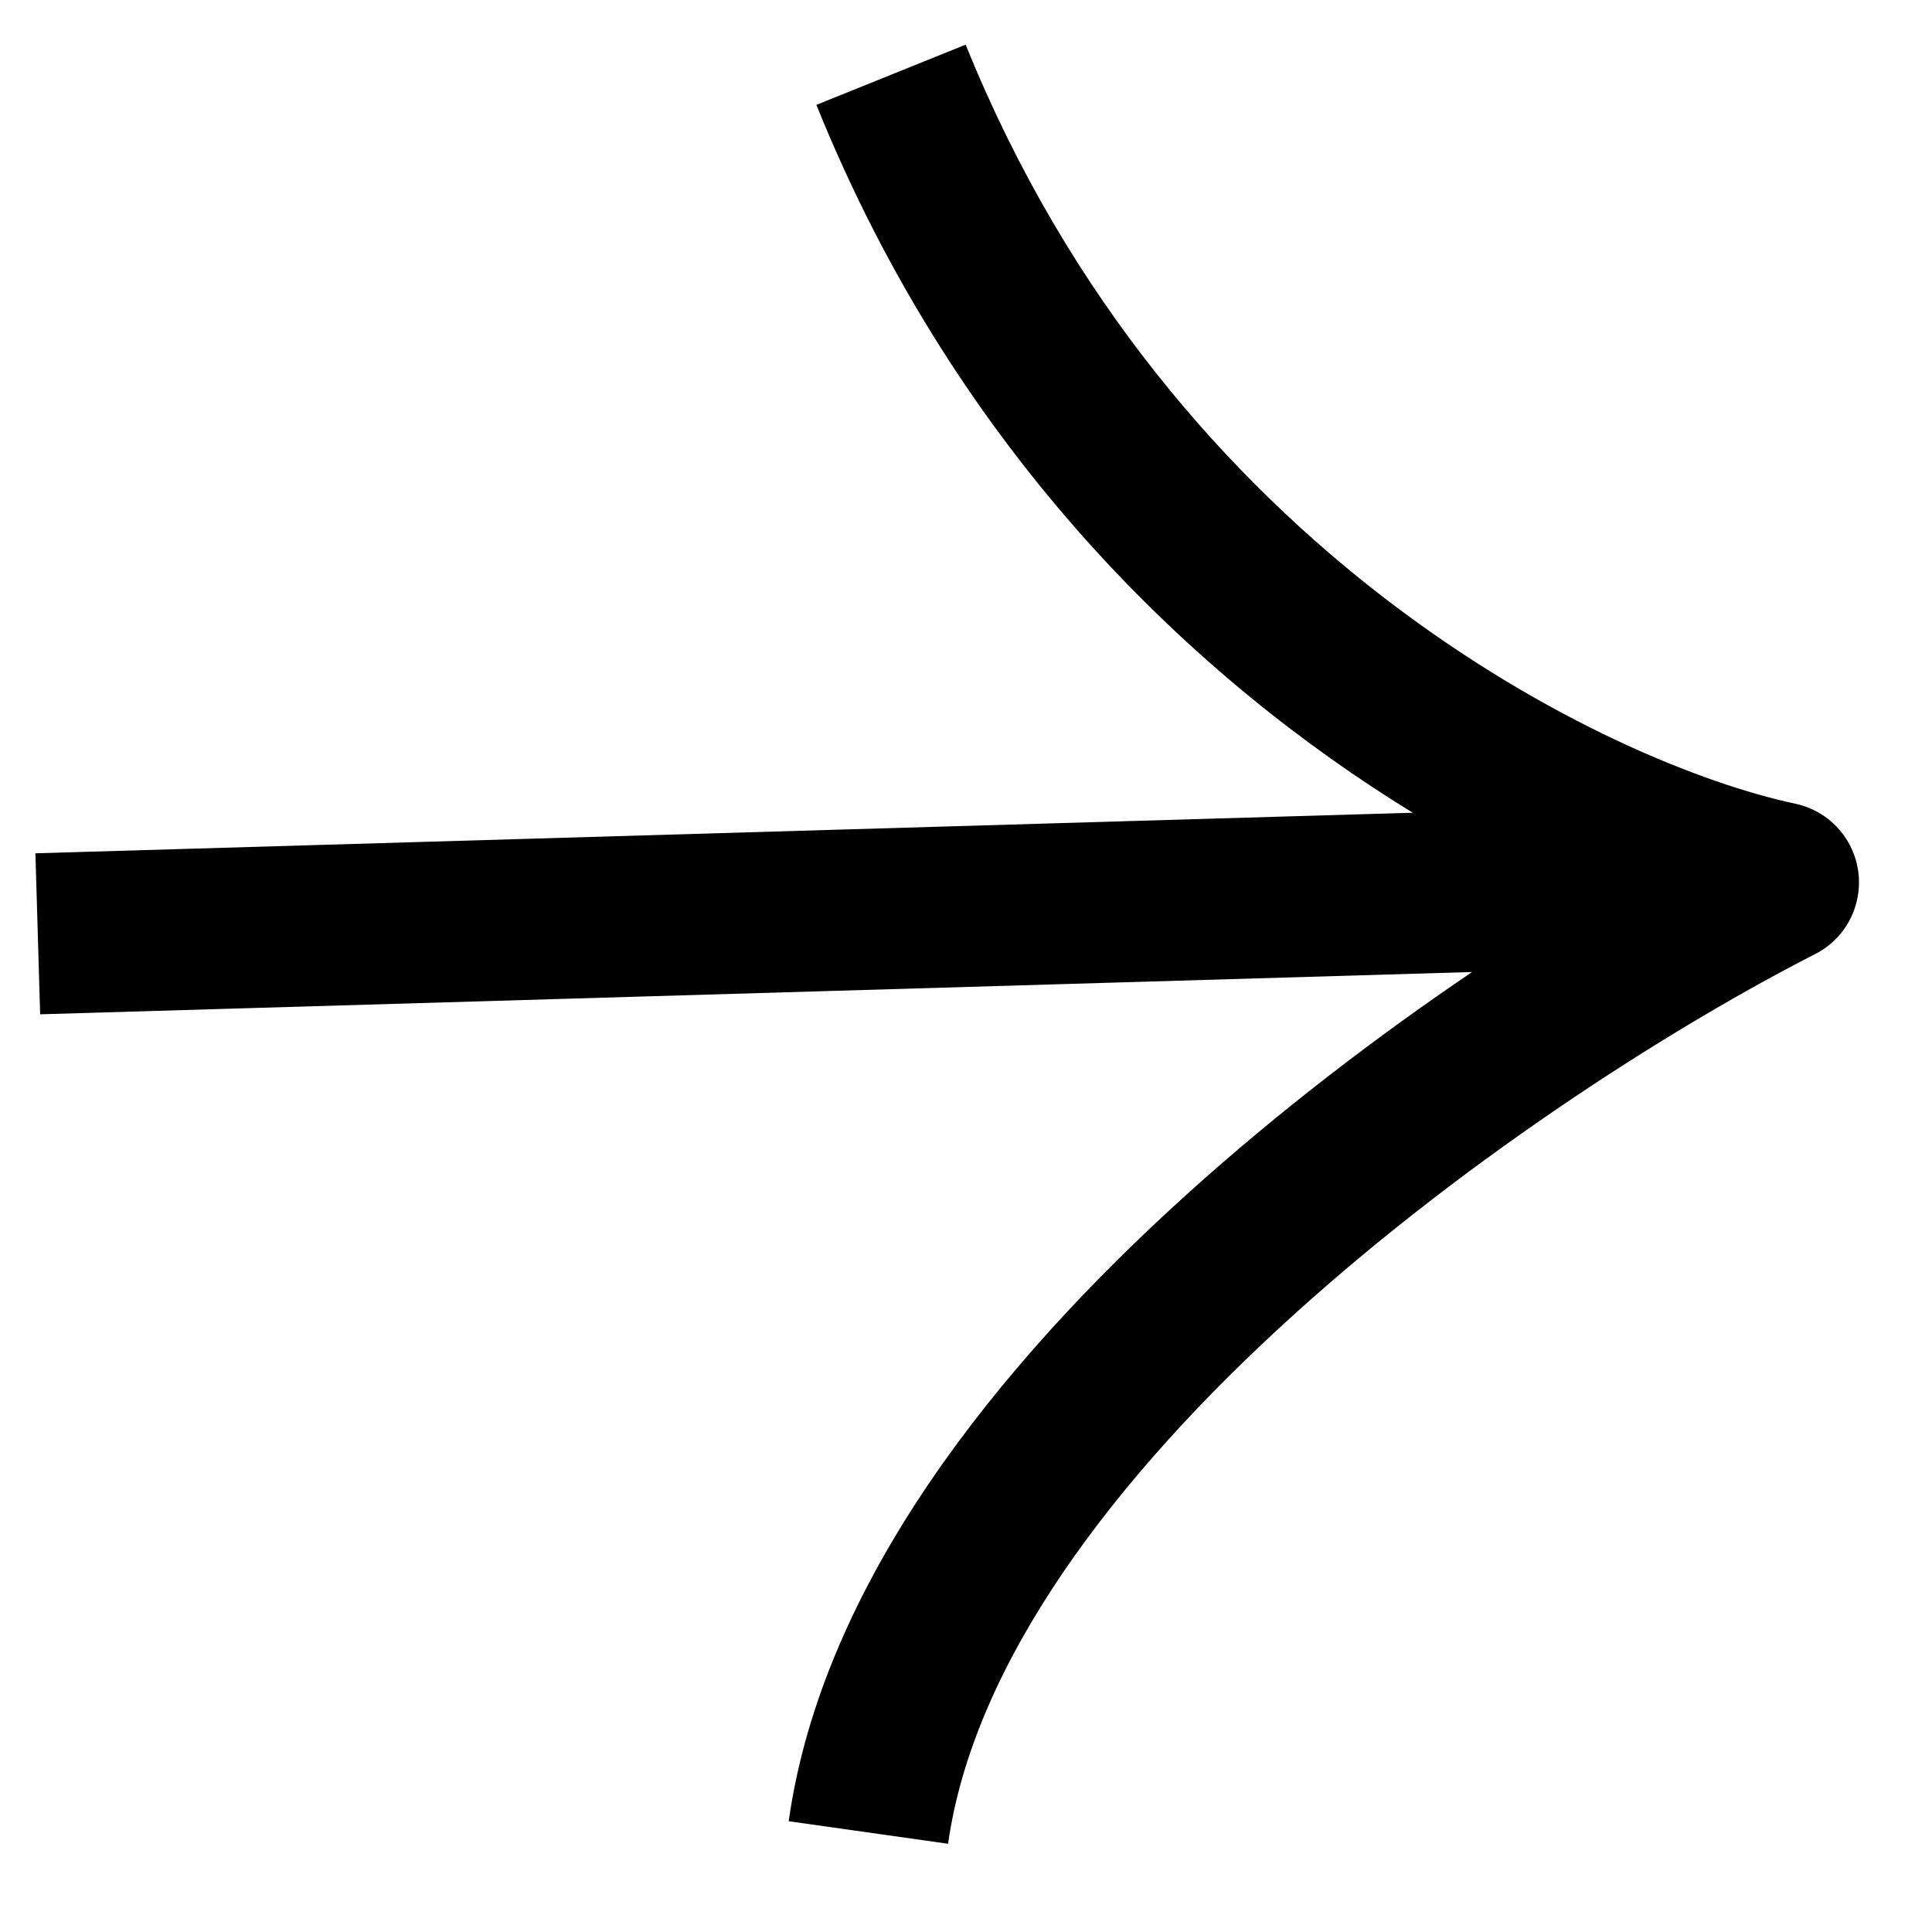 <svg width="18" height="18" viewBox="0 0 18 18" fill="none" xmlns="http://www.w3.org/2000/svg">
<path fill-rule="evenodd" clip-rule="evenodd" d="M16.726 7.488C15.007 7.122 10.92 5.182 8.997 0.416L7.606 0.977C8.924 4.245 11.152 6.339 13.162 7.572L0.33 7.95L0.374 9.45L13.715 9.056C12.841 9.648 11.921 10.347 11.06 11.125C9.302 12.713 7.662 14.747 7.348 16.968L8.833 17.178C9.07 15.499 10.371 13.769 12.066 12.238C13.733 10.732 15.654 9.531 16.905 8.892C17.102 8.794 17.254 8.61 17.303 8.378C17.39 7.972 17.131 7.574 16.726 7.488Z" fill="black"/>
</svg>
